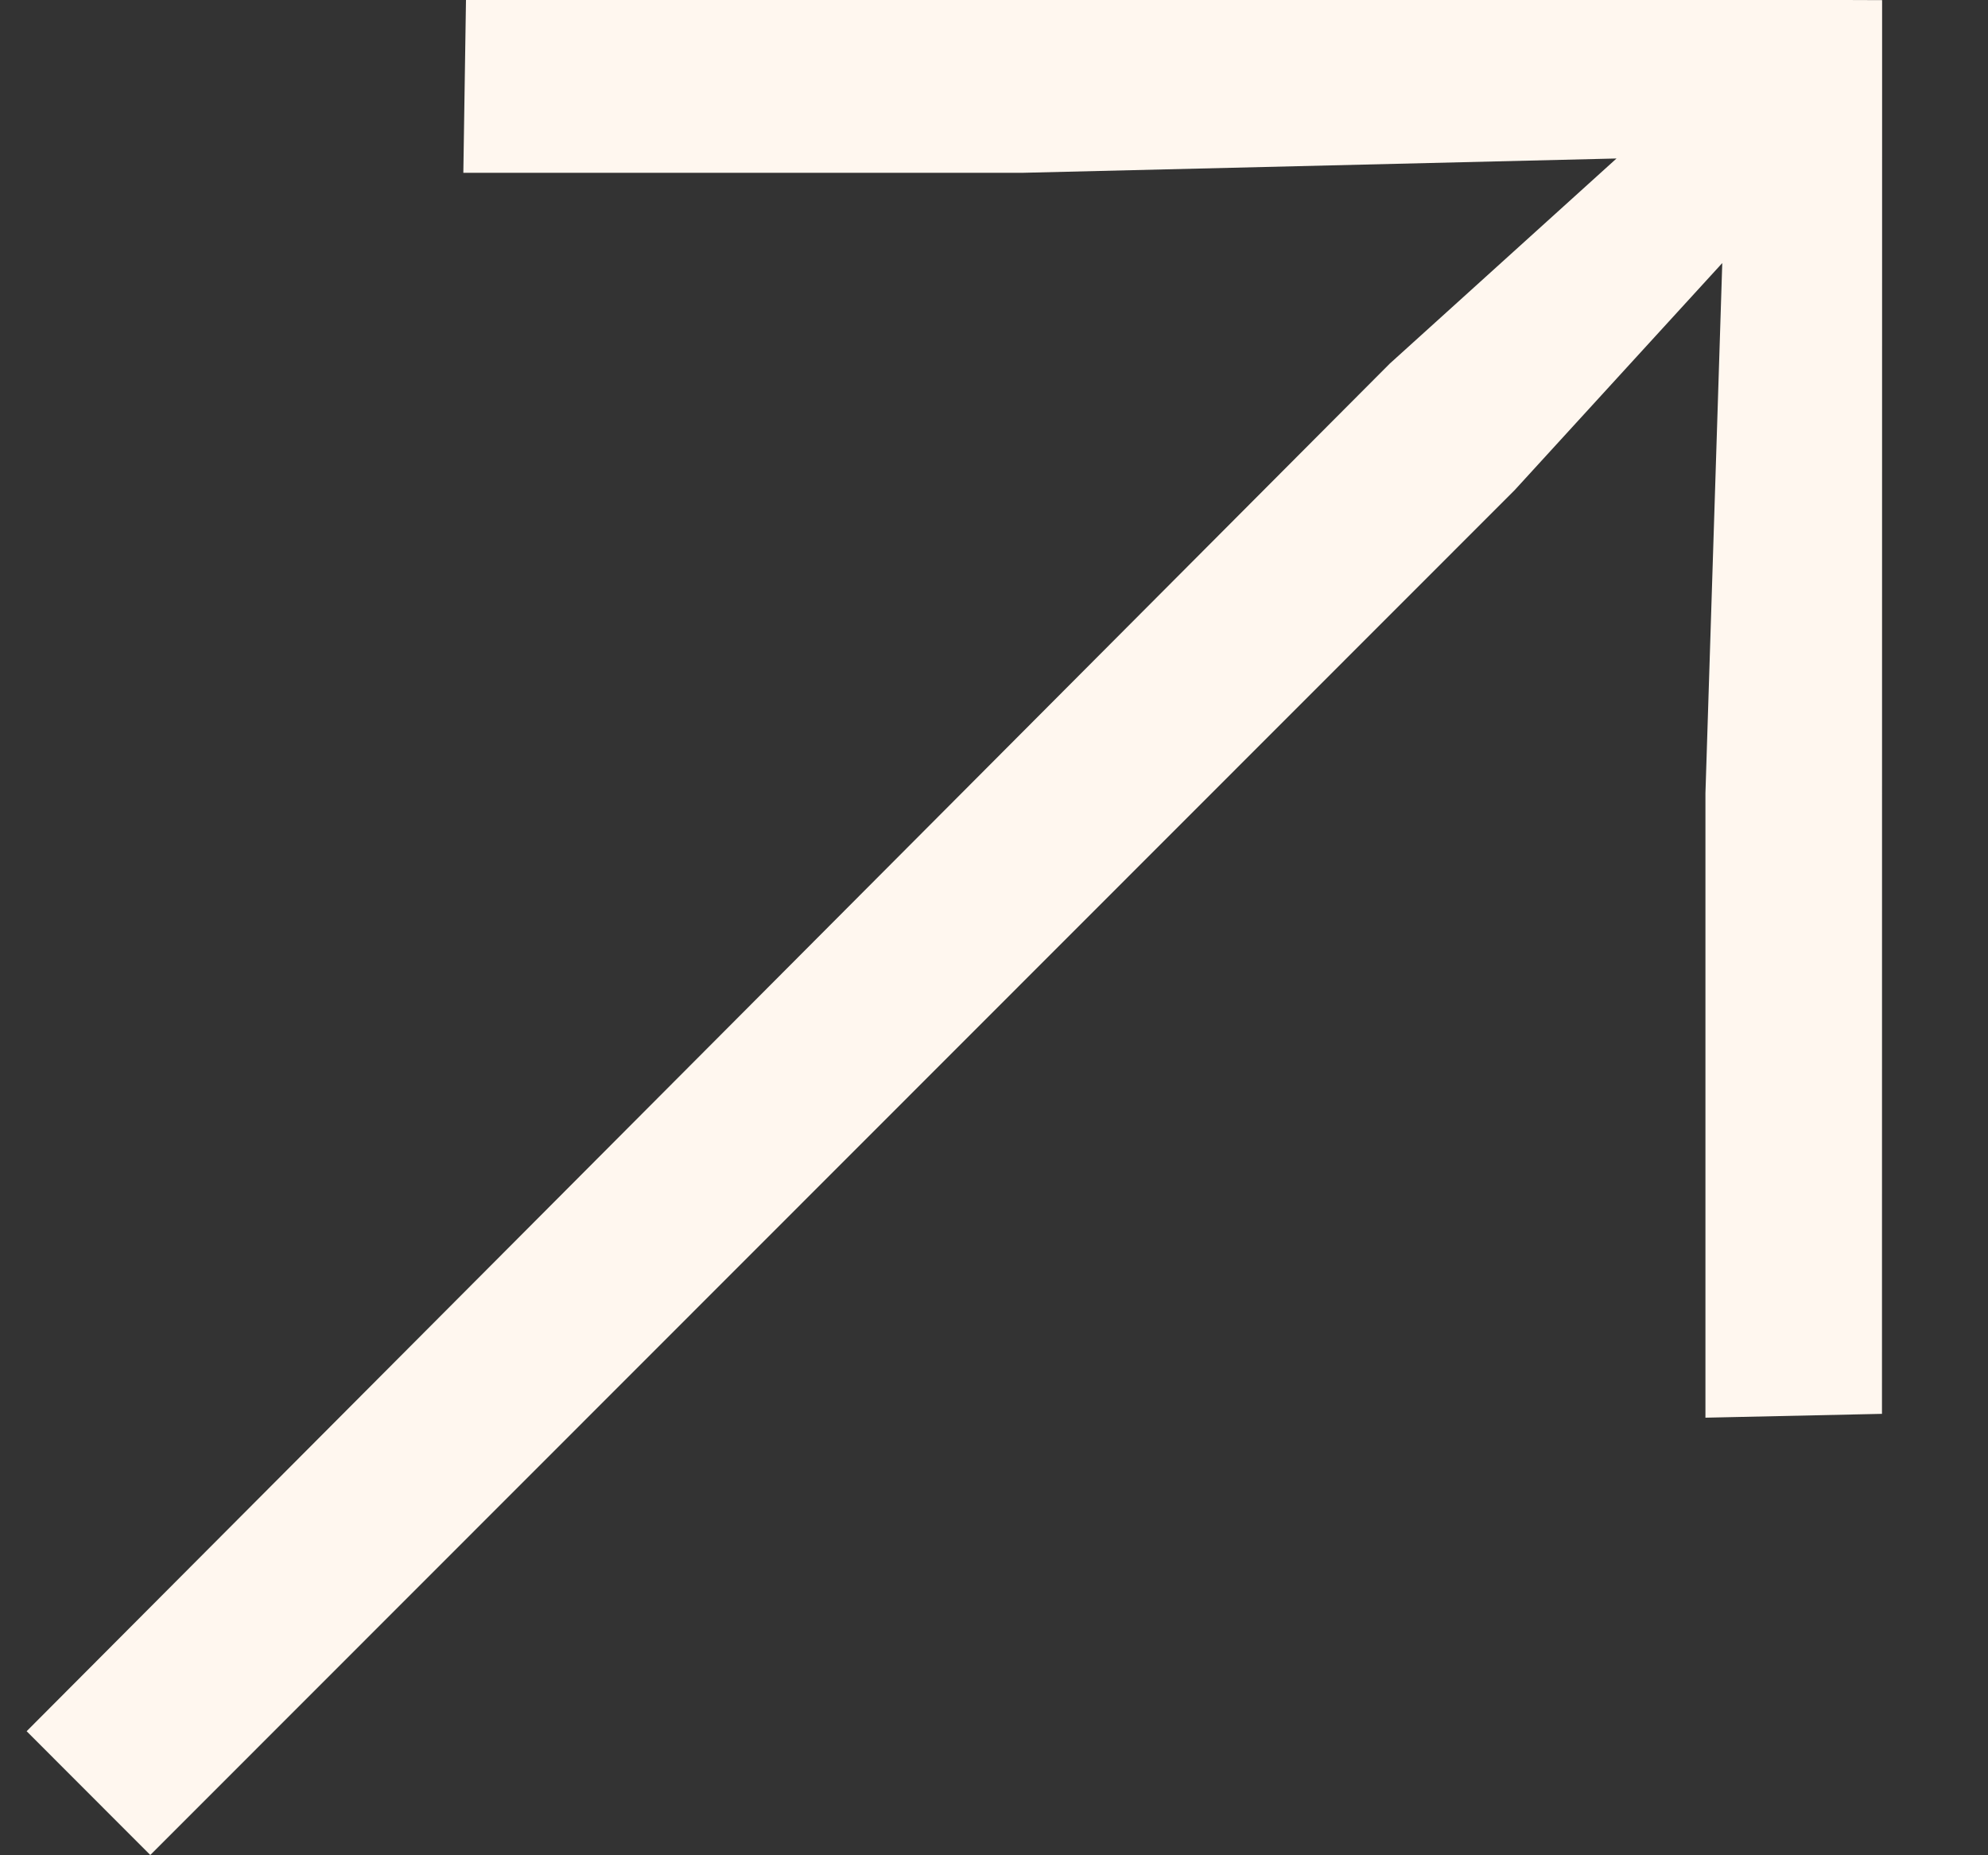 <svg width="15" height="14" viewBox="0 0 15 14" fill="none" xmlns="http://www.w3.org/2000/svg">
<rect x="0" y="0" width="15" height="14" fill="#333333" stroke="none"/>
<path d="M14.2 10.669L12.868 10.698V5.986L12.995 1.985L11.429 3.698L1.134 13.998L0.201 13.064L10.486 2.744L12.197 1.196L7.716 1.304H3.496L3.516 -0.001H13.471C13.691 -0.001 14.201 0.001 14.201 0.001C14.201 0.001 14.201 0.496 14.201 0.71L14.2 10.669Z" fill="#FFF7EF"/>
</svg>
